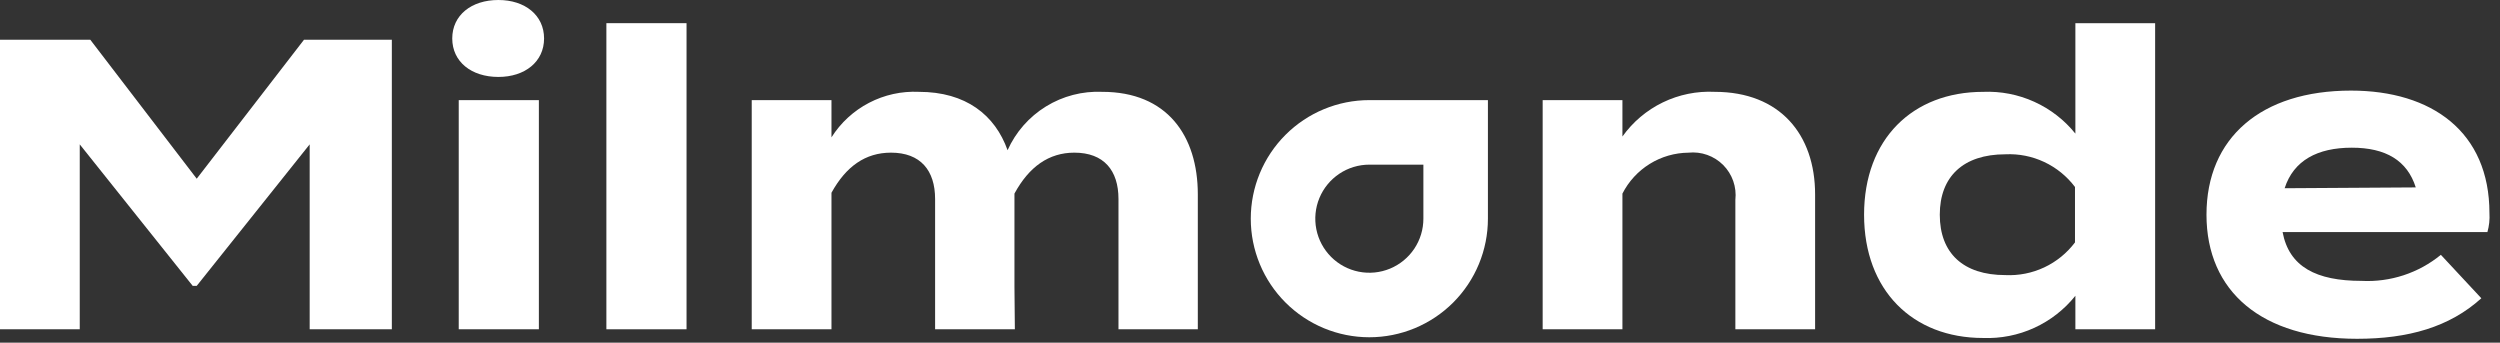 <svg width="197" height="27" viewBox="0 0 197 27" fill="none" xmlns="http://www.w3.org/2000/svg">
<rect x="0" y="0" width="197" height="27" fill="#333333" stroke="none"/>
<g clip-path="url(#clip0_2437_46)">
<path d="M35.637 3.032C35.637 1.206 37.137 0 39.273 0C41.379 0 42.873 1.206 42.873 3.032C42.873 4.858 41.373 6.063 39.273 6.063C37.136 6.063 35.637 4.857 35.637 3.032ZM42.463 25.947H36.148V7.889H42.463V25.947Z" fill="white"/>
<path d="M30.877 3.13V25.947H24.402V11.376L15.502 22.525H15.184L6.284 11.376V25.947H0V3.13H7.114L15.502 14.082L23.956 3.13H30.877Z" fill="white"/>
<path d="M47.783 25.947V1.826H54.099V25.947H47.783Z" fill="white"/>
<path d="M94.388 15.321V25.947H88.136V15.679C88.136 13.43 86.987 12.029 84.659 12.029C82.65 12.029 81.087 13.137 79.939 15.255V22.59L79.971 25.947H73.686V15.679C73.686 13.43 72.538 12.029 70.21 12.029C68.2 12.029 66.669 13.104 65.52 15.19V25.947H59.236V7.889H65.52V10.822C66.25 9.669 67.272 8.73 68.482 8.101C69.692 7.471 71.048 7.173 72.41 7.237C76.11 7.237 78.41 9.062 79.397 11.837C80.036 10.411 81.09 9.209 82.421 8.389C83.752 7.569 85.299 7.167 86.86 7.237C91.961 7.237 94.388 10.692 94.388 15.321Z" fill="white"/>
<path d="M121.562 25.947V7.889H127.847V10.757C128.667 9.608 129.763 8.683 131.033 8.068C132.304 7.453 133.709 7.167 135.12 7.237C140.255 7.237 143.03 10.594 143.03 15.321V25.947H136.747V15.747C136.802 15.247 136.745 14.741 136.579 14.266C136.413 13.791 136.142 13.359 135.787 13.002C135.432 12.646 135.001 12.374 134.527 12.206C134.053 12.037 133.547 11.978 133.047 12.031C131.968 12.042 130.912 12.348 129.996 12.917C129.079 13.486 128.336 14.295 127.847 15.257V25.947H121.562Z" fill="white"/>
<path d="M163.54 10.529V1.829H169.824V25.947H163.54V23.308C162.672 24.392 161.562 25.258 160.299 25.836C159.036 26.413 157.654 26.686 156.267 26.633C150.717 26.633 146.889 22.884 146.889 16.919C146.889 10.954 150.717 7.238 156.267 7.238C157.652 7.179 159.032 7.446 160.295 8.018C161.558 8.589 162.67 9.449 163.54 10.529ZM163.509 19.102V14.734C162.873 13.89 162.041 13.214 161.085 12.765C160.129 12.316 159.077 12.108 158.022 12.159C154.704 12.159 152.855 13.919 152.855 16.918C152.855 19.95 154.704 21.677 158.022 21.677C159.077 21.728 160.129 21.52 161.085 21.071C162.041 20.622 162.873 19.946 163.509 19.102Z" fill="white"/>
<path d="M186.088 22.133C188.355 22.25 190.584 21.518 192.34 20.08L195.53 23.503C193.01 25.784 189.756 26.697 185.737 26.697C178.237 26.697 173.871 22.981 173.871 16.918C173.871 10.855 178.177 7.139 185.259 7.139C191.638 7.139 196.168 10.399 196.168 16.788C196.2 17.294 196.146 17.801 196.008 18.288H179.868C180.381 21.025 182.518 22.133 186.088 22.133ZM180.027 14.833L190.362 14.768C189.693 12.649 188.002 11.638 185.323 11.638C182.614 11.637 180.732 12.648 180.03 14.832L180.027 14.833Z" fill="white"/>
<path d="M112.163 12.974V17.232C112.163 18.075 111.914 18.898 111.446 19.599C110.978 20.299 110.313 20.845 109.534 21.168C108.756 21.49 107.9 21.575 107.073 21.41C106.247 21.246 105.488 20.84 104.893 20.245C104.297 19.649 103.891 18.89 103.727 18.064C103.563 17.237 103.647 16.381 103.969 15.603C104.292 14.825 104.838 14.159 105.539 13.691C106.239 13.223 107.063 12.974 107.905 12.974H112.163ZM117.248 7.889H107.904C105.426 7.889 103.05 8.873 101.297 10.626C99.545 12.378 98.561 14.755 98.561 17.233C98.561 19.711 99.545 22.087 101.297 23.839C103.05 25.592 105.426 26.576 107.904 26.576C109.131 26.576 110.346 26.335 111.48 25.865C112.614 25.395 113.644 24.707 114.512 23.84C115.379 22.972 116.068 21.942 116.537 20.808C117.007 19.674 117.248 18.459 117.248 17.232V7.889Z" fill="white"/>
</g>
<defs>
<clipPath id="clip0_2437_46">
<rect width="196.172" height="26.697" fill="white"/>
</clipPath>
</defs>
</svg>
